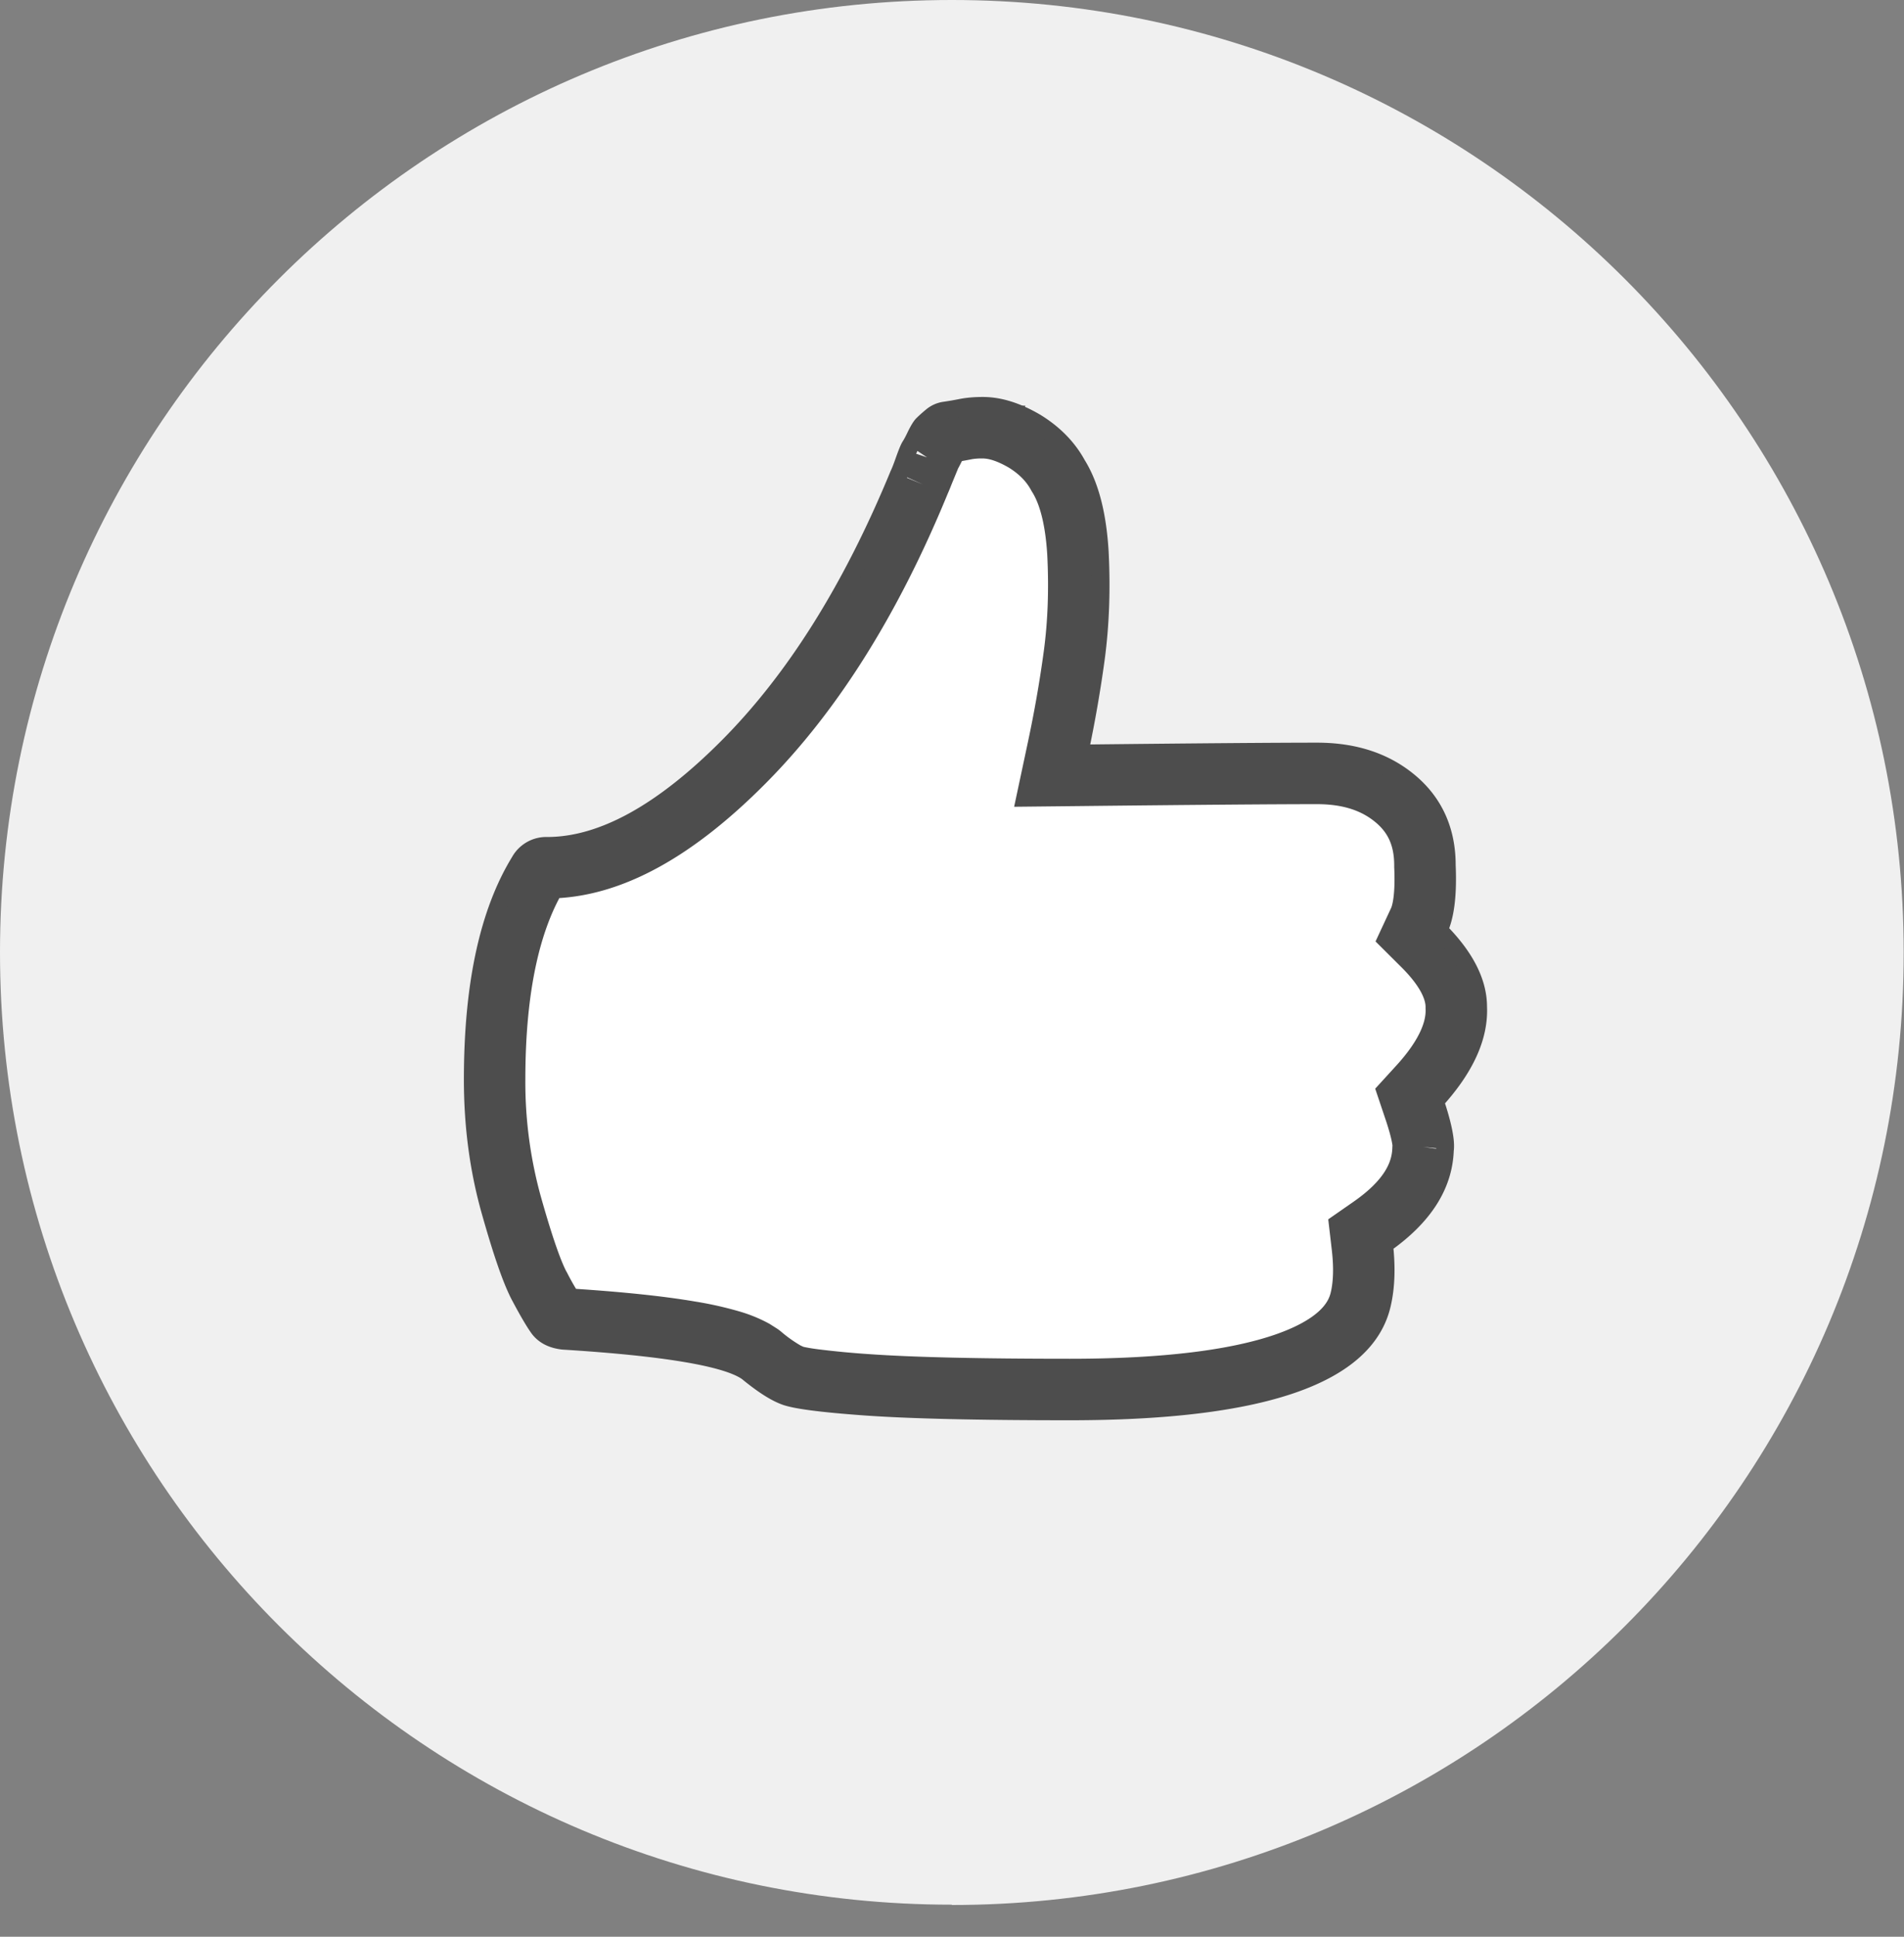 <svg width="60" height="61" viewBox="0 0 60 61" fill="none" xmlns="http://www.w3.org/2000/svg">
    <rect x="0" y="0" width="60" height="61" fill="#808080" stroke="none"/>
    <g clip-path="url(#f0kz9ye8fa)">
        <path d="M29.995 60c16.57 0 29.995-13.425 29.995-29.995S46.565 0 29.995 0 0 13.435 0 29.995C0 46.555 13.435 59.99 29.995 59.99" fill="#F0F0F0"/>
        <mask id="tlqmuptsib" style="mask-type:luminance" maskUnits="userSpaceOnUse" x="0" y="0" width="60" height="60">
            <path d="M60 .04H0v59.959h60V.039z" fill="#fff"/>
        </mask>
        <g mask="url(#tlqmuptsib)" stroke="#4D4D4D">
            <path d="M30.97 13.61c.341 0 .747.115 1.245.405.462.284.786.624 1 1.016l.012.02.012.02c.31.498.524 1.257.591 2.353.058 1.133.02 2.19-.114 3.191a39.357 39.357 0 0 1-.514 2.94l-.216 1.014 1.037-.011c3.67-.04 6.165-.06 7.48-.06 1.037 0 1.813.282 2.404.787.567.484.858 1.123.858 1.968v.037c.04.871-.05 1.39-.174 1.656l-.246.528.412.41c.745.746.996 1.353.996 1.83v.036c.028.64-.272 1.423-1.144 2.377l-.33.361.156.464c.12.353.197.632.239.842.02.104.032.184.037.242.005.06.001.08.002.074l-.006.043-.002.044c-.028.773-.454 1.548-1.56 2.322l-.407.283.057.491c.073.638.05 1.155-.045 1.575l-.002.007c-.158.726-.78 1.42-2.294 1.944-1.513.523-3.743.807-6.742.807-2.888 0-5-.05-6.38-.148a28.97 28.97 0 0 1-1.645-.156 6.973 6.973 0 0 1-.48-.077 2.054 2.054 0 0 1-.139-.033c-.03-.008-.043-.014-.046-.015l-.01-.005-.011-.004-.162-.076a5.005 5.005 0 0 1-.76-.536l-.02-.016-.019-.014-.213-.135a3.87 3.87 0 0 0-.746-.305 10.71 10.71 0 0 0-1.31-.294c-1.002-.171-2.318-.305-3.939-.407a.509.509 0 0 1-.157-.039.102.102 0 0 1-.033-.027 8.62 8.62 0 0 1-.502-.858l-.007-.011c-.22-.399-.51-1.217-.885-2.544A14.346 14.346 0 0 1 15.725 34c0-2.898.485-5.009 1.359-6.436l.002-.003c.038-.061.063-.076.067-.079.004-.002.026-.014.09-.014 2.068 0 4.176-1.24 6.315-3.399 2.181-2.201 4.018-5.142 5.529-8.81h-.001a5.66 5.66 0 0 0 .195-.494 6.43 6.43 0 0 1 .116-.295c.005-.01-.003.007-.024.038.073-.11.151-.259.233-.432a2.23 2.23 0 0 1 .08-.148v-.001c.039-.036.1-.093.2-.178.156-.022.35-.054.562-.097.137-.027.313-.044.523-.044z" fill="#fff" stroke-width="1.66"/>
            <path d="M33.712 44.456c-2.893 0-5.03-.05-6.44-.15-1.401-.101-2.258-.212-2.57-.343-.313-.121-.696-.373-1.15-.746-.625-.453-2.56-.785-5.815-.987-.333-.04-.575-.16-.746-.372-.121-.161-.323-.494-.585-.987-.272-.494-.584-1.4-.957-2.72-.373-1.32-.554-2.7-.554-4.15 0-2.97.493-5.257 1.481-6.869a.958.958 0 0 1 .867-.493c1.734 0 3.638-1.048 5.725-3.153 2.086-2.105 3.87-4.945 5.352-8.541.04-.08.1-.232.181-.463.08-.222.141-.373.181-.434.04-.06.101-.17.182-.342.08-.161.151-.282.212-.342.06-.06.15-.142.282-.252a.812.812 0 0 1 .403-.182c.141-.02.323-.05.524-.09.202-.04.433-.06.686-.06.534 0 1.088.18 1.673.523.574.353 1.008.796 1.3 1.33.413.664.645 1.58.715 2.75.06 1.178.02 2.286-.12 3.343a40.226 40.226 0 0 1-.525 3.002c3.669-.04 6.169-.06 7.489-.06 1.2 0 2.177.332 2.943.986.766.655 1.149 1.531 1.149 2.599.04.907-.04 1.591-.252 2.045.826.826 1.24 1.631 1.24 2.417.04.947-.413 1.934-1.36 2.971.251.746.352 1.26.312 1.541-.04 1.118-.676 2.105-1.915 2.972.08.705.06 1.32-.06 1.853-.495 2.266-3.78 3.404-9.848 3.404z" stroke-width=".554" stroke-miterlimit="10"/>
        </g>
    </g>
    <defs>
        <clipPath id="f0kz9ye8fa">
            <path fill="#fff" d="M0 0h60v60H0z"/>
        </clipPath>
    </defs>
</svg>
